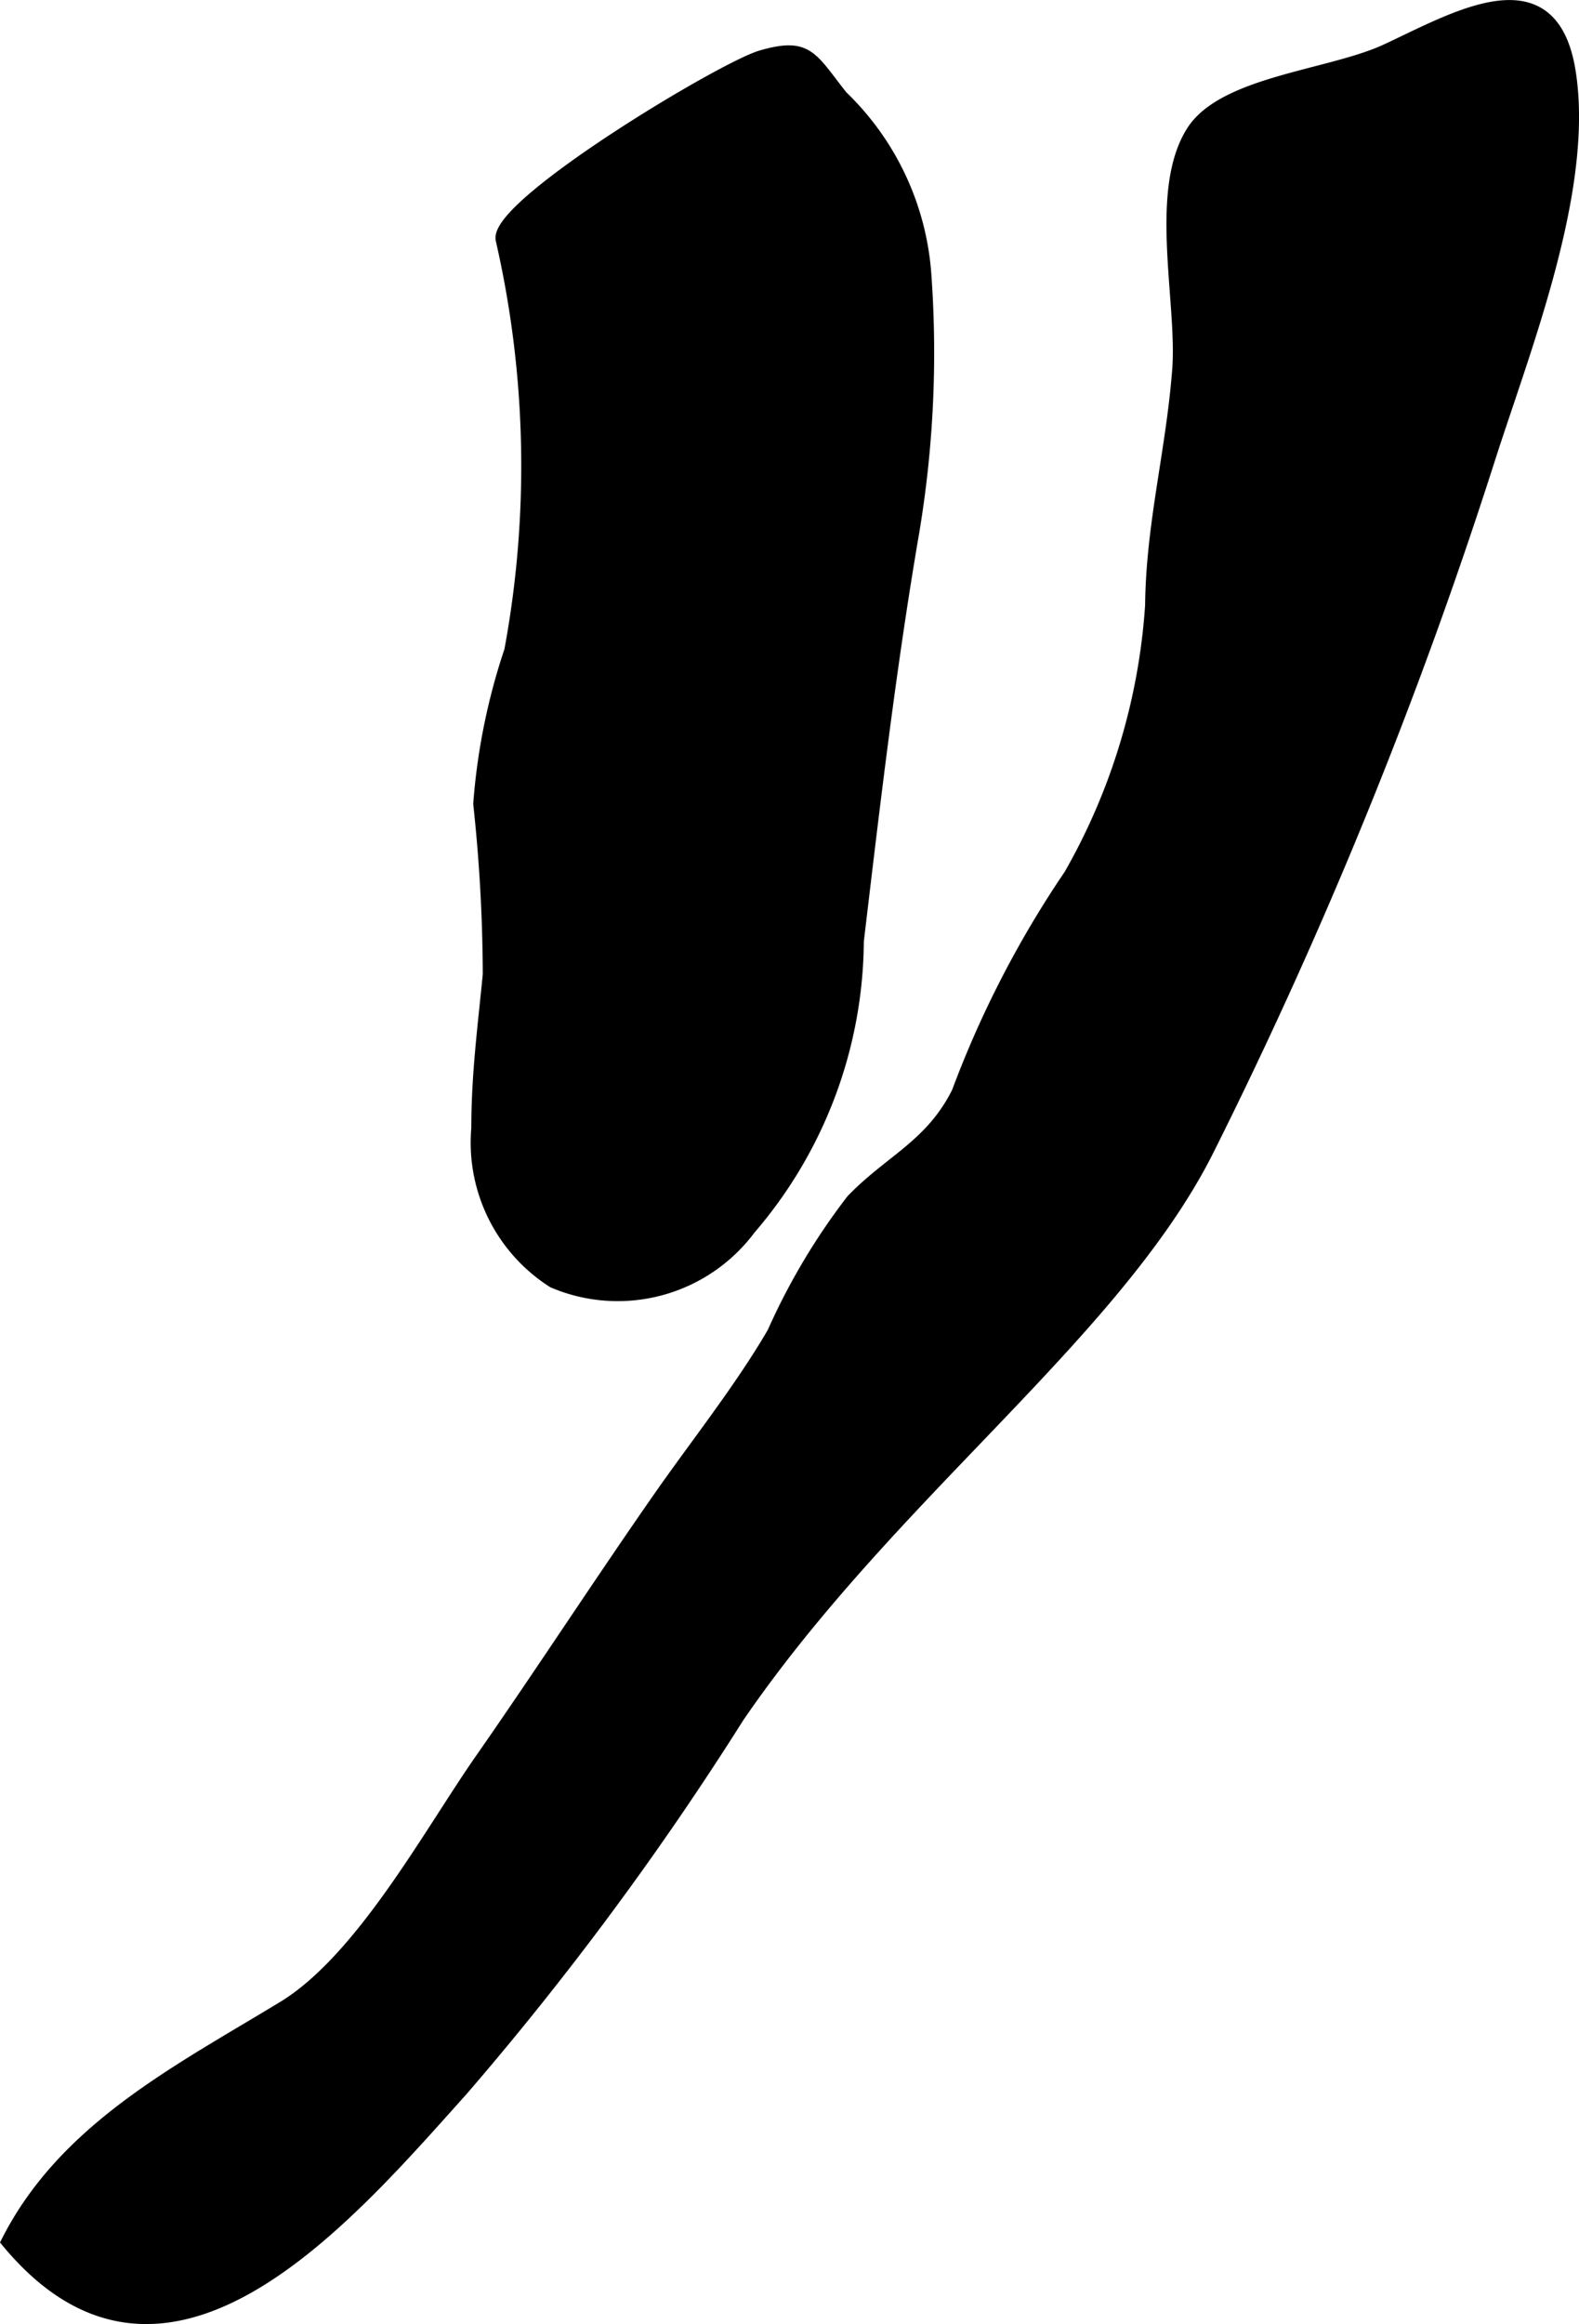 <?xml version="1.0" encoding="UTF-8"?>
<svg xmlns="http://www.w3.org/2000/svg"
     version="1.1"
     width="7.179mm"
     height="10.562mm"
     viewBox="0 0 20.35 29.94">
   <defs>
      <style type="text/css"><![CDATA[
      .a {
        stroke: #000;
        stroke-miterlimit: 10;
        stroke-width: 0.15px;
        fill-rule: evenodd;
      }
    ]]></style>
   </defs>
   <path class="a"
         d="M.089,28.879c.737-1.456,2.193-2.195,3.558-3.023,1.01-.614,1.881-2.234,2.546-3.188.779-1.117,1.521-2.261,2.3-3.378.478-.685,1.054-1.408,1.47-2.125a8.38,8.38,0,0,1,1.016-1.705c.491-.51,1.022-.707,1.362-1.392a13.162,13.162,0,0,1,1.445-2.798,8.072,8.072,0,0,0,1.047-3.469c.011-1.052.268-1.982.349-3.035.068-.871-.309-2.314.186-3.08.409-.631,1.778-.712,2.492-1.042.902-.418,2.142-1.162,2.372.277.241,1.512-.58,3.563-1.04,5a62.305,62.305,0,0,1-3.627,8.907c-1.195,2.366-4.089,4.429-6.049,7.293a40.24,40.24,0,0,1-3.556,4.803C4.455,28.601,2.133,31.349.089,28.879Z"/>
   <path class="a"
         d="M7.128,16.517a2.13,2.13,0,0,1-.979-1.981c0-.696.083-1.313.148-1.983a20.974,20.974,0,0,0-.123-2.197,8.09,8.09,0,0,1,.4-1.975,13.046,13.046,0,0,0-.111-5.293C6.366,2.639,9.308.869,9.81.723c.604-.175.644.015,1.041.516a3.536,3.536,0,0,1,1.078,2.309,14.023,14.023,0,0,1-.153,3.286c-.302,1.755-.508,3.523-.718,5.29a5.736,5.736,0,0,1-1.393,3.708A2.125,2.125,0,0,1,7.128,16.517Z"/>
</svg>
